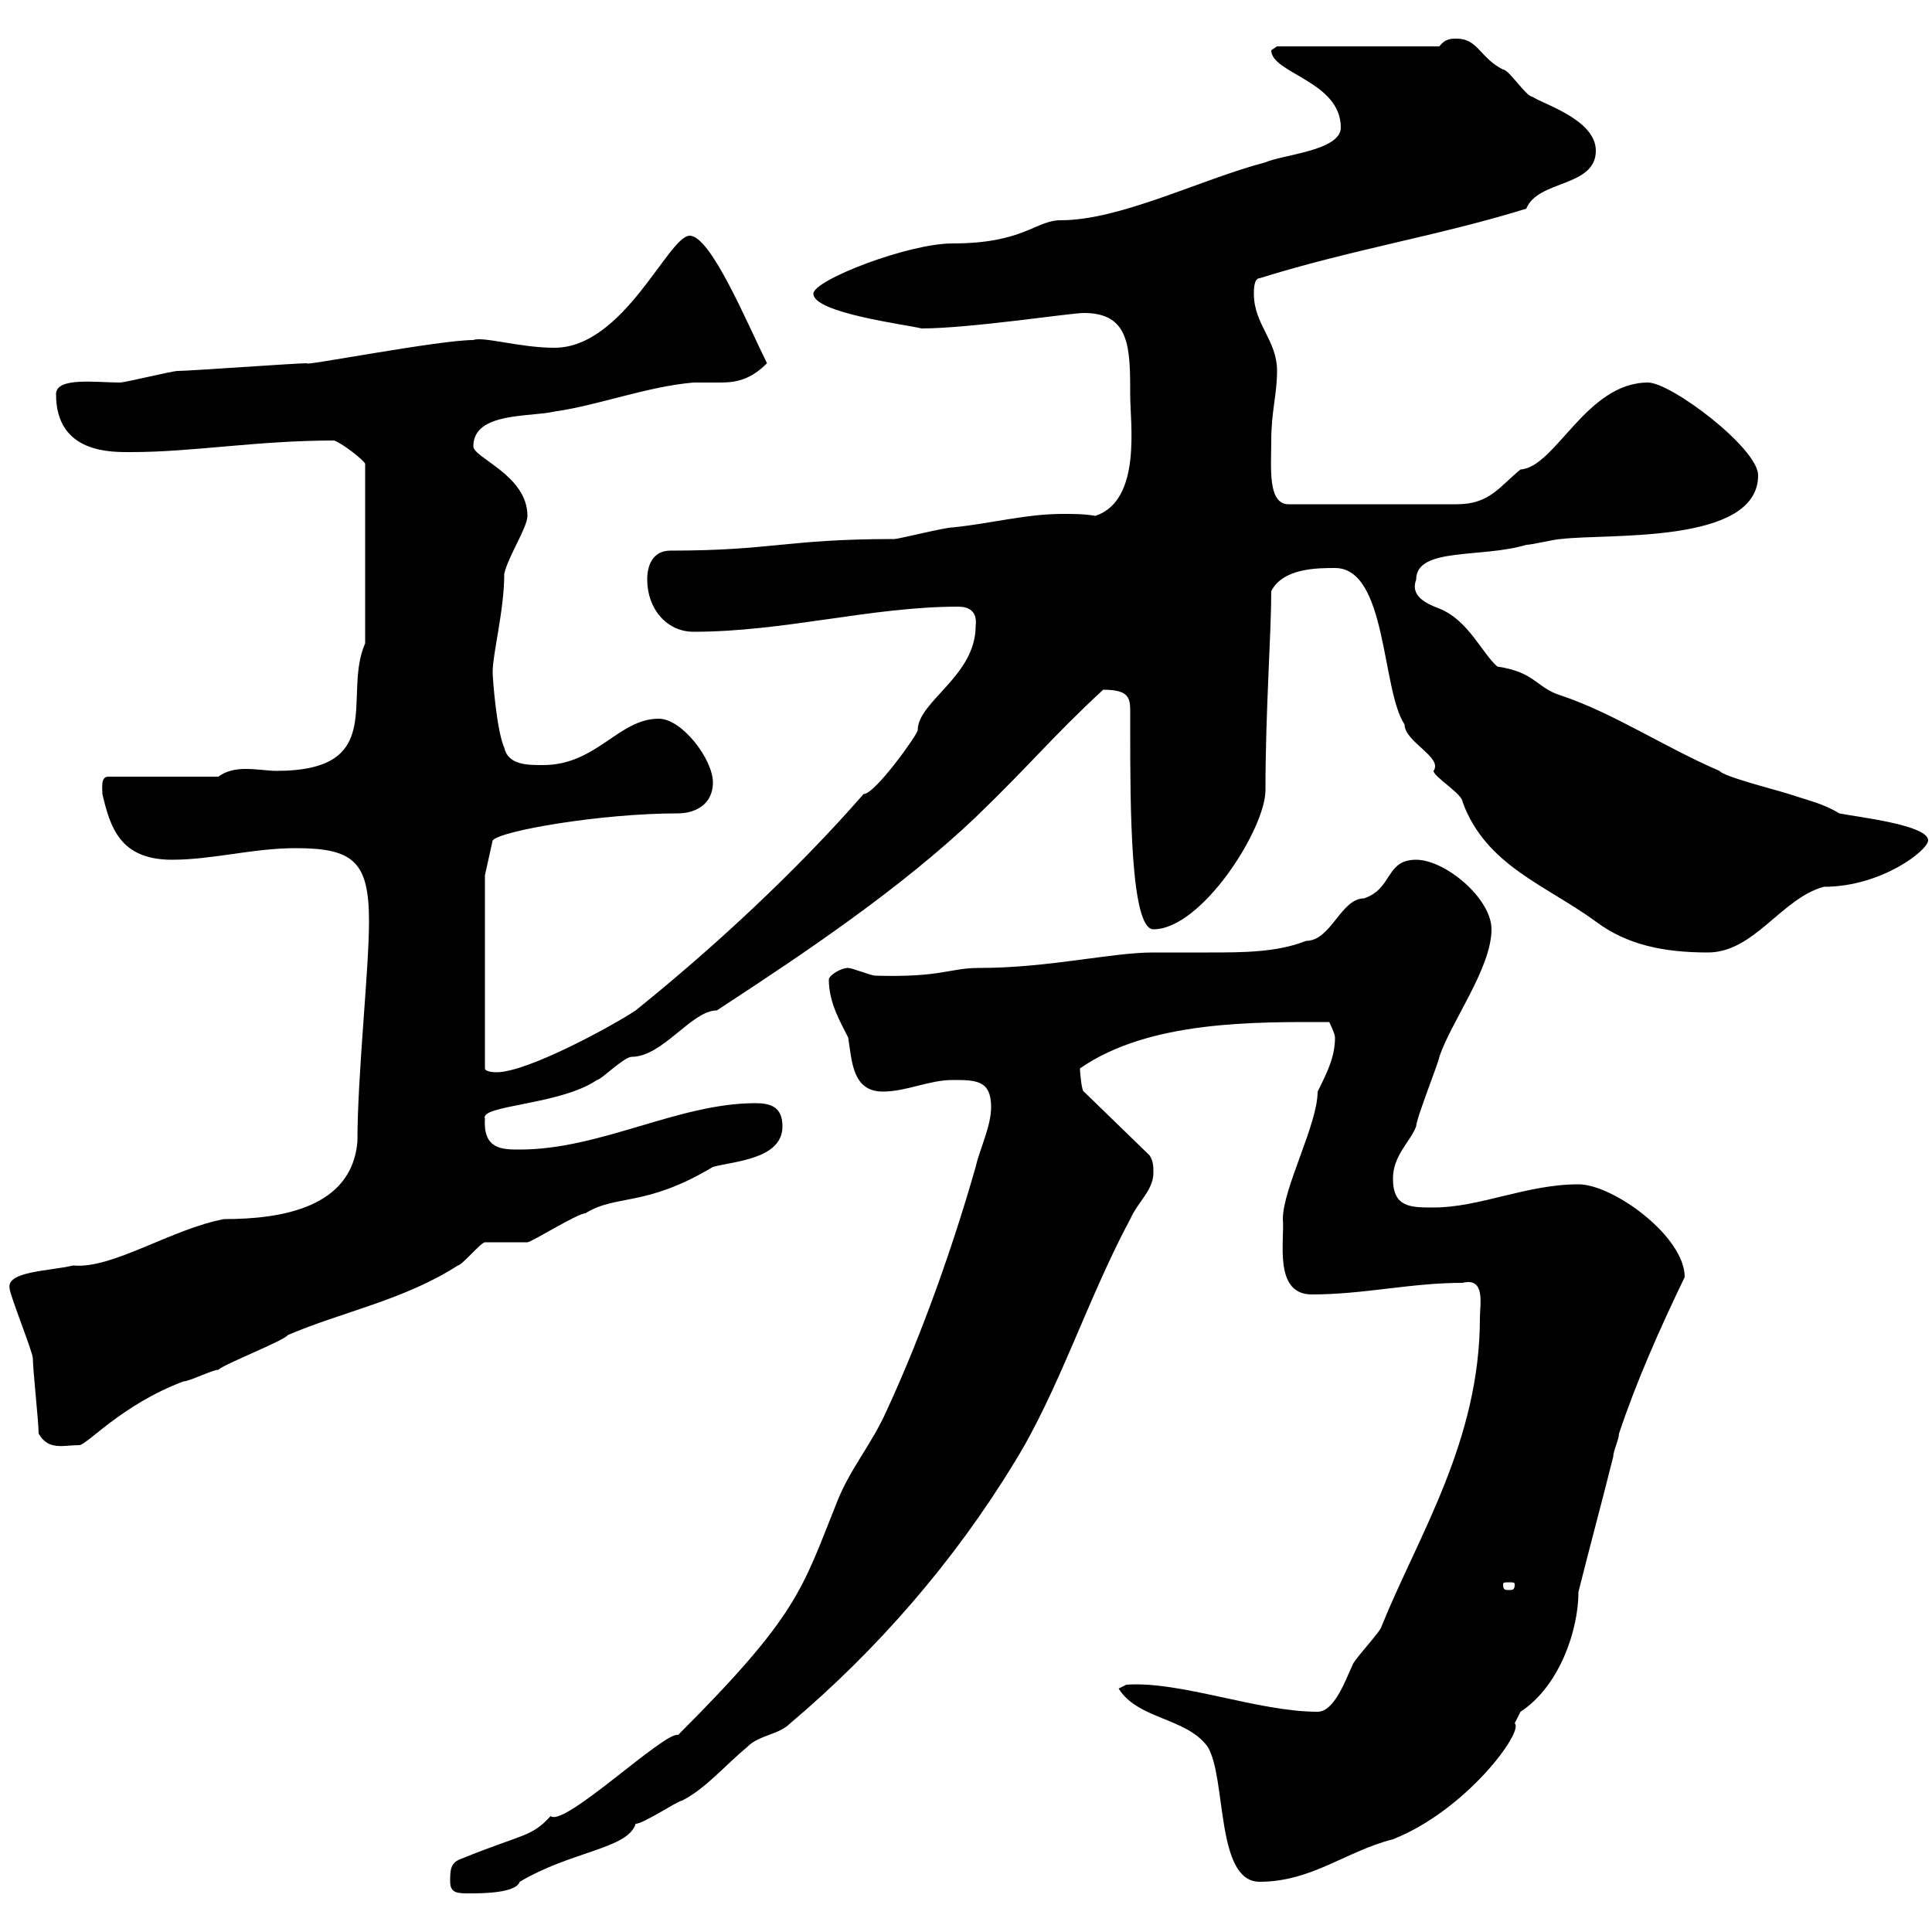 <svg xmlns="http://www.w3.org/2000/svg" xmlns:xlink="http://www.w3.org/1999/xlink" width="300" height="300"><path d="M69.90 292.20C69.90 294 71.10 294 72.90 294C74.70 294 80.10 294 80.70 292.20C88.80 287.40 97.50 287.10 98.70 283.20C99.90 283.20 105.30 279.60 105.90 279.60C109.50 277.80 112.50 274.20 116.10 271.20C117.90 269.40 120.90 269.40 122.70 267.60C136.20 256.20 148.20 242.40 157.50 227.10C164.40 216 168.90 201.60 175.50 189.30C176.70 186.60 179.10 184.80 179.10 182.10C179.10 181.20 179.10 180.30 178.50 179.40L168.30 169.50C168 169.50 167.70 166.80 167.70 165.90C178.50 158.40 195 158.70 206.40 158.70C206.40 158.70 207.30 160.50 207.30 161.10C207.30 164.10 206.10 166.50 204.60 169.50C204.60 174.60 199.20 184.50 199.20 189.30C199.50 192.60 197.70 201 203.70 201C211.80 201 219 199.20 227.10 199.20C230.70 198.30 229.80 202.50 229.80 204.60C229.80 223.80 220.20 238.50 214.50 252.60C214.50 253.20 210 258 210 258.60C209.10 260.40 207.30 265.80 204.60 265.80C195.30 265.80 183.30 261 174.90 261.60L173.70 262.20C176.70 267 184.20 266.70 187.50 271.20C190.50 276 188.70 292.20 195.60 292.20C203.70 292.20 209.10 287.40 216.30 285.60C227.70 281.10 236.70 268.80 235.20 267.60C235.20 267.60 236.10 265.80 236.10 265.80C242.10 261.90 245.10 253.20 245.10 247.20C246.90 240 248.70 233.40 250.50 226.20C250.50 225.30 251.40 223.50 251.40 222.60C254.10 214.50 257.70 206.40 261.60 198.30C261.60 192 250.50 183.90 245.10 183.90C237 183.90 229.80 187.50 222.60 187.50C219 187.50 216.30 187.50 216.30 183C216.30 179.40 219 177.30 219.90 174.90C219.90 173.70 223.50 164.70 223.50 164.10C225.30 158.70 231.60 150.30 231.60 144.30C231.60 139.50 224.40 133.50 219.90 133.50C215.10 133.50 216.30 138 211.80 139.50C208.20 139.50 206.70 146.10 202.80 146.10C198.30 147.90 192.90 147.90 187.80 147.90C184.80 147.90 182.10 147.90 179.10 147.90C172.50 147.90 162.90 150.30 152.10 150.30C147.30 150.30 146.40 151.80 135.90 151.50C135.30 151.50 132.30 150.30 131.70 150.30C130.50 150.30 128.70 151.50 128.70 152.10C128.70 155.70 130.50 158.70 131.70 161.10C132.30 164.70 132.30 169.50 137.10 169.50C140.70 169.50 144.30 167.70 147.90 167.70C151.50 167.70 153.90 167.70 153.90 171.90C153.90 174.90 152.10 178.50 151.50 181.20C147.90 193.80 143.10 207.30 137.70 219C135.30 224.40 132 228 129.90 233.40C124.50 246.90 123.90 250.80 105.30 269.40C103.20 268.80 87.60 283.80 85.50 282C82.50 285.30 81.30 284.70 71.70 288.60C69.90 289.20 69.90 290.40 69.90 292.20ZM235.20 246C235.20 246.90 234.90 246.90 234.30 246.90C233.70 246.90 233.40 246.90 233.40 246C233.40 245.70 233.70 245.70 234.30 245.70C234.90 245.70 235.20 245.70 235.20 246ZM6 222.60C7.50 225.30 9.90 224.40 12.30 224.40C13.50 224.40 18.90 218.10 28.50 214.50C29.40 214.50 33 212.70 33.90 212.70C34.80 211.80 44.10 208.20 44.70 207.30C53.10 203.70 62.70 201.90 71.10 196.50C71.70 196.50 74.70 192.90 75.30 192.90C76.50 192.90 80.70 192.90 81.90 192.90C82.50 192.90 89.70 188.40 90.90 188.40C95.70 185.40 100.20 187.50 110.70 181.20C114 180.30 121.50 180 121.50 174.90C121.50 171.90 119.70 171.30 117.30 171.30C105.30 171.30 93.30 178.50 80.70 178.50C78 178.50 75 178.50 75.30 173.70C74.40 171.60 87 171.60 92.70 167.70C93.30 167.70 96.90 164.10 98.10 164.10C102.90 164.10 107.40 156.90 111.30 156.90C125.10 147.90 139.80 138 151.50 126.90C160.50 118.20 163.20 114.60 171.30 107.10C175.20 107.10 175.50 108.30 175.50 110.40C175.50 111 175.50 112.20 175.50 113.40C175.50 124.80 175.50 144.30 179.10 144.30C186.60 144.30 196.50 128.70 196.50 122.70C196.50 110.40 197.40 98.40 197.40 91.80C199.20 88.20 204.60 88.20 207.30 88.20C215.40 88.20 214.50 107.10 218.10 112.50C218.10 115.20 224.10 117.60 222.60 119.70C222.60 120.60 227.10 123.30 227.10 124.50C230.70 134.40 240 137.40 247.80 143.10C252.60 146.70 258.30 147.90 265.20 147.90C272.40 147.90 276.60 139.50 283.20 137.70C292.20 137.70 299.40 132 299.40 130.50C299.40 128.10 288.60 126.90 285.60 126.30C283.20 124.80 280.50 124.20 277.80 123.30C276 122.70 267.60 120.60 267 119.70C258.60 116.10 250.50 110.70 242.40 108C238.50 106.80 238.50 104.40 232.50 103.50C230.10 101.40 228 96.30 223.50 94.50C221.10 93.60 219 92.40 219.90 90C219.90 84.90 230.10 86.70 237 84.60C237.90 84.60 241.50 83.70 242.40 83.70C249.60 82.80 273 84.60 273 73.80C273 69.60 259.50 59.40 255.90 59.40C246.30 59.40 241.50 72.60 236.10 72.90C232.80 75.60 231.30 78.30 226.20 78.30L200.10 78.30C196.80 78.30 197.40 72.60 197.40 68.40C197.40 63.90 198.30 61.20 198.30 57.60C198.30 52.80 194.70 50.40 194.70 45.60C194.70 45 194.70 43.20 195.60 43.20C210 38.70 223.50 36.60 237 32.40C238.80 27.90 247.80 29.10 247.80 23.40C247.80 18.60 239.70 16.20 237.90 15C237 15 234.30 10.80 233.40 10.80C229.80 9 229.50 6 226.20 6C225.30 6 224.40 6 223.50 7.20L198.30 7.20C198.30 7.20 197.40 7.80 197.40 7.80C197.40 11.40 208.20 12.60 208.20 19.80C208.20 23.40 199.20 24 196.50 25.20C186.30 27.90 174 34.20 164.70 34.20C160.80 34.20 159 37.80 147.90 37.80C141 37.80 126.30 43.50 126.30 45.60C126.30 48.60 140.70 50.40 143.10 51C150.60 51 166.20 48.60 168.30 48.60C175.50 48.60 175.50 54 175.50 61.50C175.50 65.70 177.30 77.70 170.10 80.10C168.30 79.80 166.80 79.80 165 79.80C159.30 79.80 153.90 81.30 147.90 81.90C146.70 81.90 139.50 83.70 138.90 83.70C122.10 83.70 120 85.50 104.10 85.50C101.70 85.50 100.50 87.30 100.50 90C100.50 94.50 103.50 98.10 107.70 98.10C121.80 98.10 135.30 94.20 148.80 94.20C150.30 94.20 151.80 94.80 151.50 97.20C151.50 105 142.50 108.90 142.50 113.40C142.50 114 135.90 123.30 134.10 123.30C123.60 135.30 111 147 98.70 156.90C95.10 159.30 81.90 166.50 77.10 166.50C77.10 166.50 75.30 166.50 75.30 165.90L75.30 135.90L76.50 130.50C77.70 129 93.30 126.30 105.30 126.30C107.70 126.30 110.70 125.10 110.70 121.50C110.70 117.90 105.90 111.60 102.30 111.60C96 111.60 92.70 118.80 84.30 118.80C81.90 118.80 78.90 118.80 78.30 116.10C77.10 113.40 76.50 105.30 76.50 104.40C76.50 101.40 78.30 94.80 78.30 89.10C78.90 86.40 81.90 81.90 81.90 80.10C81.90 73.80 73.50 71.10 73.50 69.30C73.50 63.90 82.50 64.80 86.10 63.90C92.70 63 100.50 60 107.70 59.40C109.20 59.40 110.70 59.40 111.90 59.40C114.60 59.40 116.70 58.80 119.10 56.40C116.10 50.40 110.40 36.60 107.10 36.60C103.80 36.60 96.90 54 86.10 54C80.70 54 75 52.20 73.50 52.80C68.10 52.80 46.50 57 47.70 56.40C45.90 56.40 29.40 57.60 27.60 57.60C26.70 57.60 19.50 59.40 18.60 59.40C15 59.40 8.70 58.50 8.70 61.20C8.70 70.50 17.40 70.20 20.40 70.20C30 70.20 39.90 68.40 51.90 68.40C53.40 69 56.40 71.40 56.70 72L56.70 99.90C53.10 108 60.30 119.70 42.90 119.70C41.70 119.70 39.90 119.40 38.10 119.40C36.60 119.40 35.10 119.70 33.90 120.60L16.80 120.60C15.60 120.60 15.90 122.40 15.90 123.30C17.10 128.40 18.60 133.50 26.70 133.50C33 133.50 39.30 131.70 45.90 131.70C54.90 131.70 57.30 133.80 57.30 143.10C57.30 150.60 55.50 166.80 55.50 177.30C54.60 187.50 43.80 189.30 34.80 189.30C26.70 190.80 17.40 197.10 11.40 196.50C7.50 197.40 0.90 197.40 1.50 200.10C1.50 201 5.10 210 5.10 210.90C5.10 212.70 6 220.80 6 222.60Z"/></svg>
